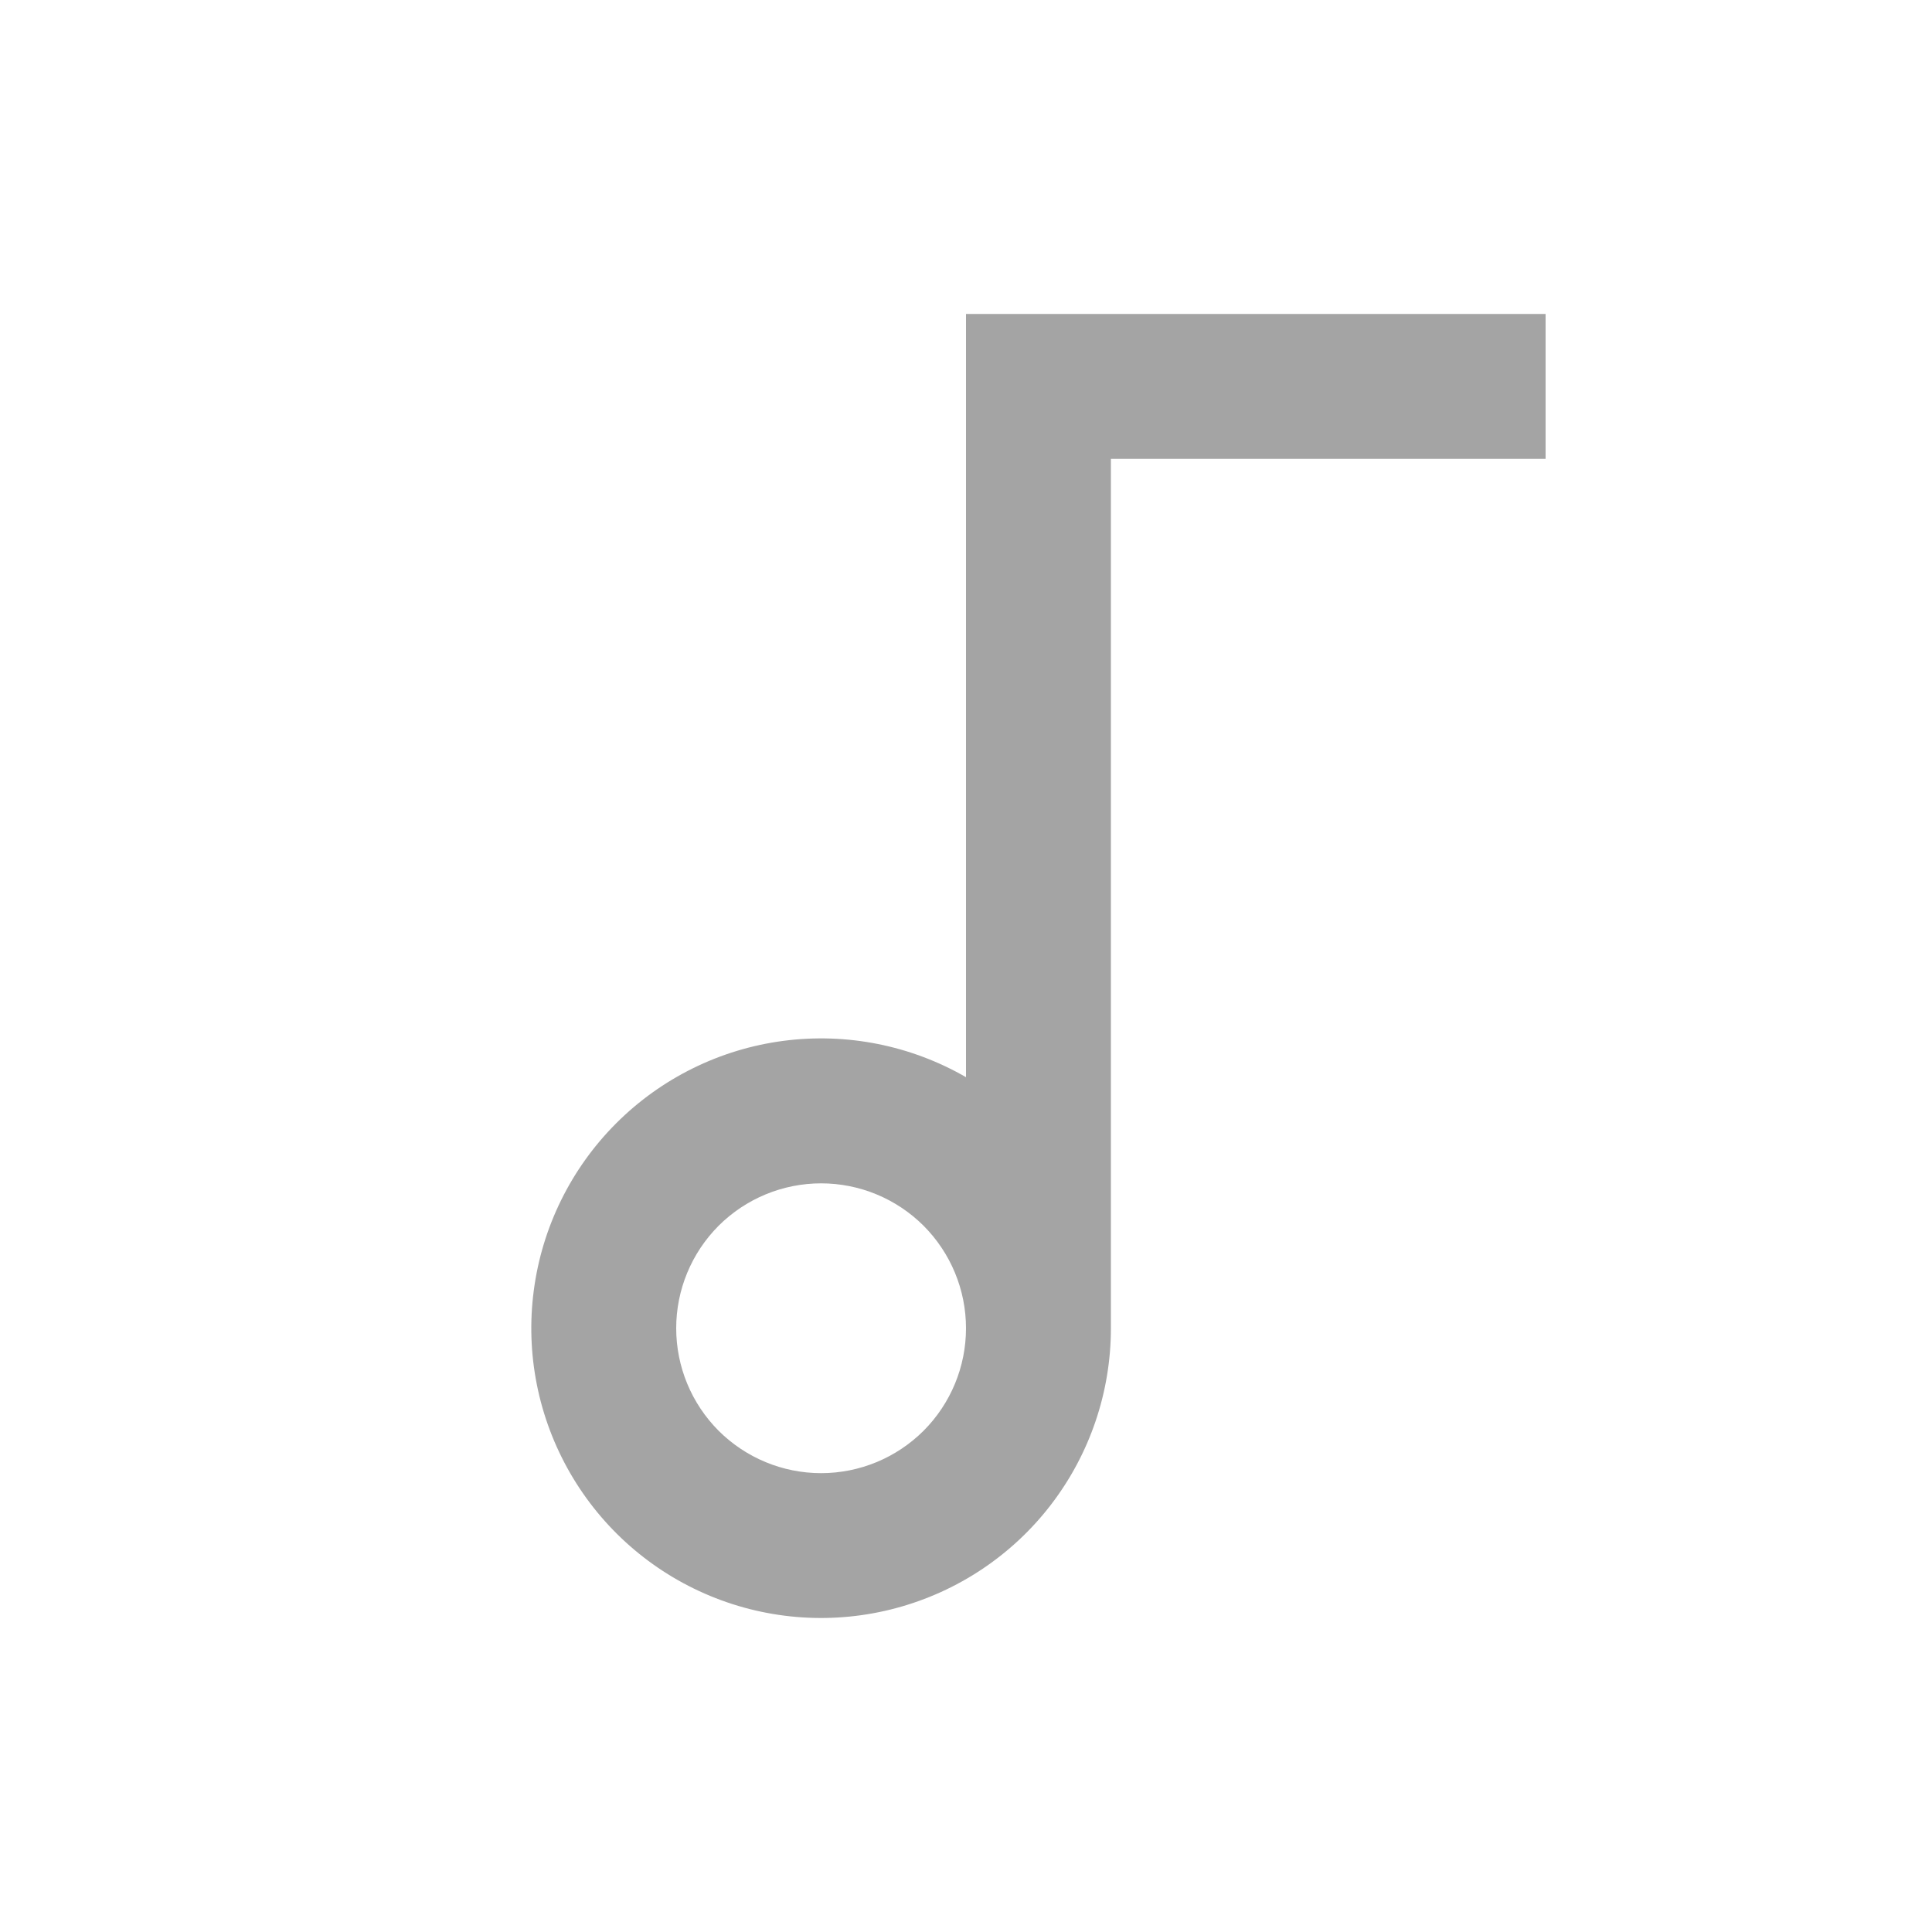 <svg width="20" height="20" viewBox="0 0 20 20" fill="none" xmlns="http://www.w3.org/2000/svg">
<path d="M10 11.151V3.25H16V4.75H11.5V13.75C11.5 14.41 11.282 15.052 10.88 15.576C10.478 16.1 9.914 16.476 9.276 16.647C8.638 16.818 7.962 16.774 7.352 16.521C6.741 16.268 6.232 15.821 5.902 15.249C5.572 14.677 5.439 14.012 5.526 13.357C5.612 12.703 5.912 12.095 6.379 11.628C6.846 11.161 7.454 10.861 8.109 10.775C8.763 10.689 9.428 10.821 10 11.151V11.151ZM8.5 15.25C8.898 15.25 9.279 15.092 9.561 14.811C9.842 14.529 10 14.148 10 13.75C10 13.352 9.842 12.971 9.561 12.689C9.279 12.408 8.898 12.25 8.5 12.25C8.102 12.25 7.721 12.408 7.439 12.689C7.158 12.971 7 13.352 7 13.75C7 14.148 7.158 14.529 7.439 14.811C7.721 15.092 8.102 15.25 8.5 15.25Z" fill="#A4A4A4"/>
</svg>
